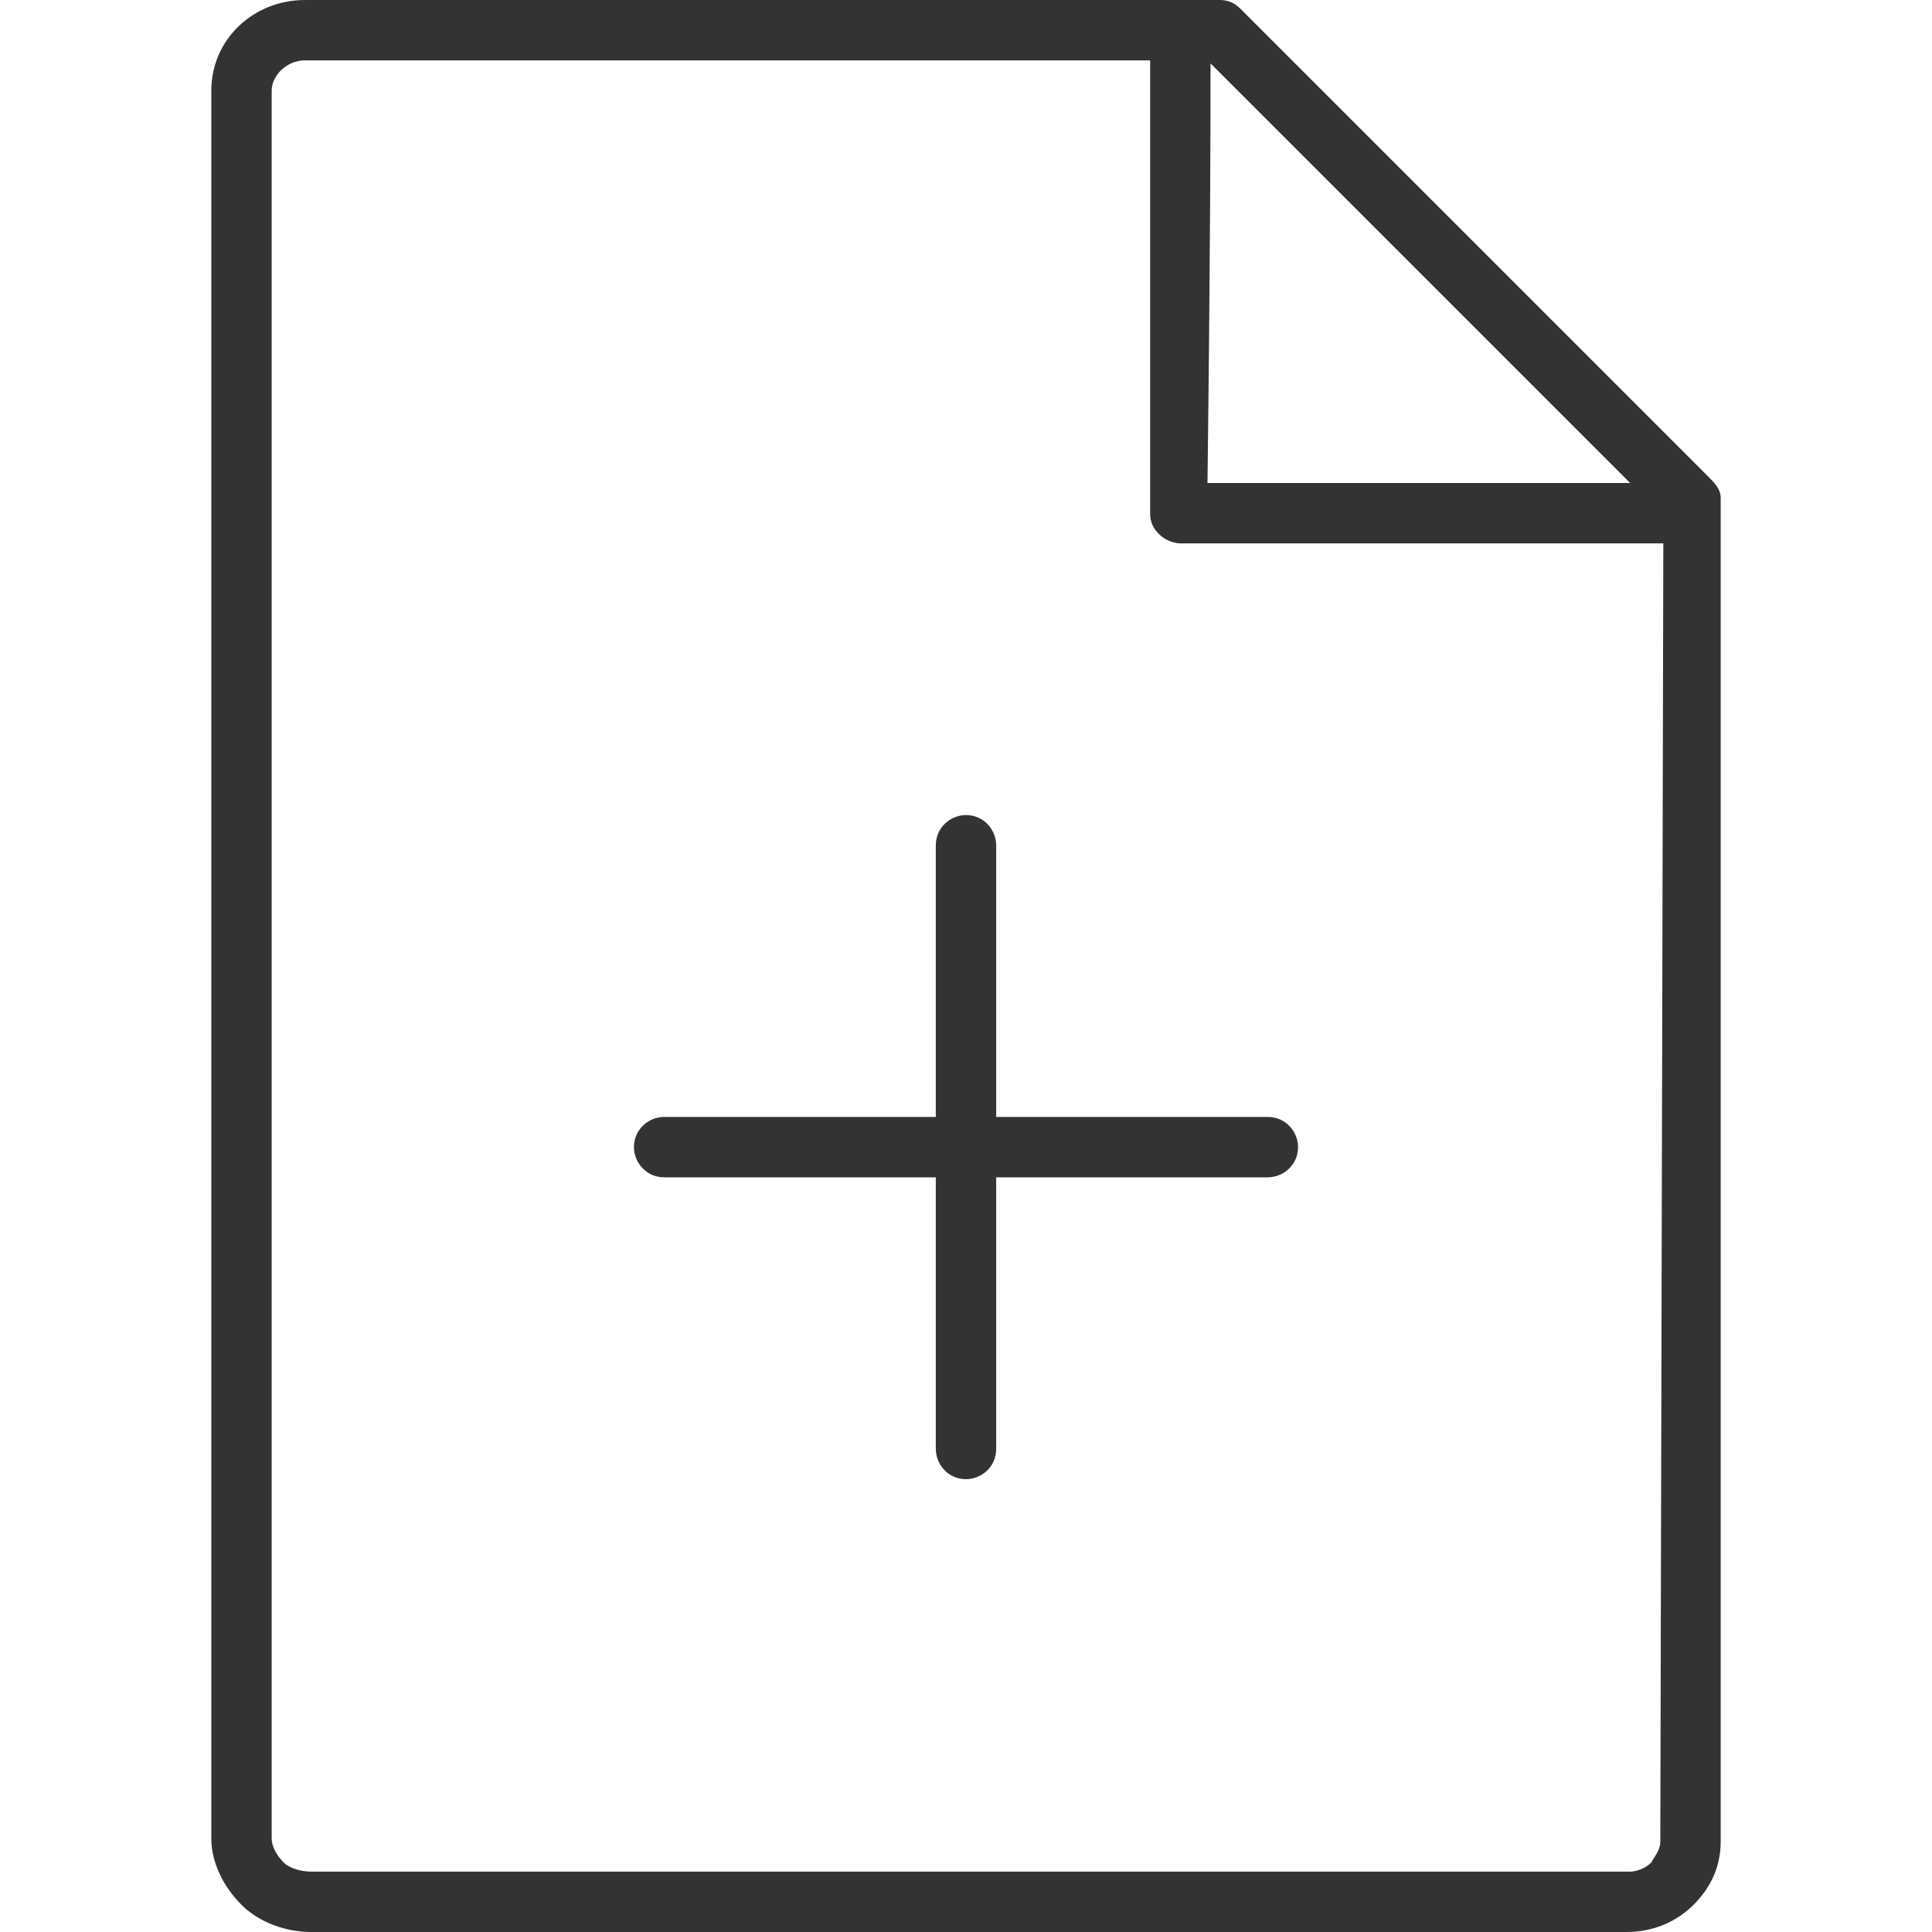 <?xml version="1.0" encoding="utf-8"?>
<!-- Generator: Adobe Illustrator 25.4.1, SVG Export Plug-In . SVG Version: 6.00 Build 0)  -->
<svg version="1.1" id="Layer_1" xmlns="http://www.w3.org/2000/svg" xmlns:xlink="http://www.w3.org/1999/xlink" x="0px" y="0px"
	 viewBox="0 0 64 64" style="enable-background:new 0 0 64 64;" xml:space="preserve">
<style type="text/css">
	.st0{fill:#333333;}
</style>
<g id="Plus-file">
	<path class="st0" d="M33,28c0-0.5-0.4-1-1-1c-0.5,0-1,0.4-1,1v9h-9c-0.5,0-1,0.4-1,1c0,0.5,0.4,1,1,1h9v9c0,0.5,0.4,1,1,1
		c0.5,0,1-0.4,1-1v-9h9c0.5,0,1-0.4,1-1c0-0.5-0.4-1-1-1h-9V28z"/>
	<path class="st0" d="M56.6,15.8L41.1,0.3C40.9,0.1,40.7,0,40.4,0H10.1C8.4,0,7,1.3,7,3v57.9c0,0.8,0.4,1.6,1,2.2
		c0.6,0.6,1.5,0.9,2.3,0.9h43.6c0.8,0,1.6-0.3,2.2-0.9c0.6-0.6,0.9-1.3,0.9-2.1V16.5C57,16.2,56.8,16,56.6,15.8z M40.1,2.1L54,16H40
		C40.1,7.7,40.1,3.9,40.1,2.1z M55,61c0,0.3-0.2,0.5-0.3,0.7C54.5,61.9,54.2,62,54,62H10.3c-0.3,0-0.7-0.1-0.9-0.3
		C9.2,61.5,9,61.2,9,60.9V3c0-0.5,0.5-1,1.1-1h28c0,2.5,0,10.1,0,15c0,0.3,0.1,0.5,0.3,0.7s0.5,0.3,0.7,0.3h16L55,61L55,61z"/>
</g>
</svg>
